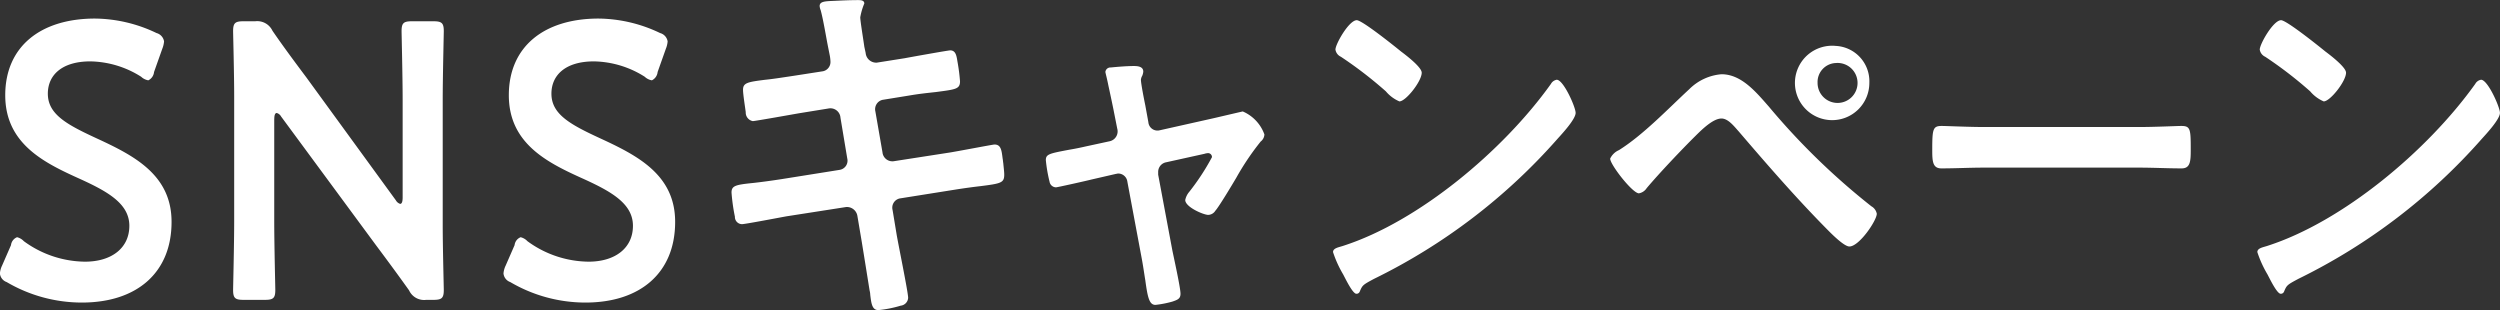 <svg xmlns="http://www.w3.org/2000/svg" width="258.625" height="32.1" viewBox="0 0 258.625 32.1">
  <rect x="0" y="0" width="258.625" height="32.1" fill="#333333" stroke="none"/>
  <defs>
    <style>
      .cls-1 {
        fill: #fff;
        fill-rule: evenodd;
      }
    </style>
  </defs>
  <path id="txt_sns.svg" class="cls-1" d="M656.043,2949.07c-3.071-1.42-5-2.48-5-4.6,0-1.91,1.443-3.34,4.4-3.34a10.1,10.1,0,0,1,5.254,1.59,1.416,1.416,0,0,0,.741.37,1.072,1.072,0,0,0,.592-0.86l0.851-2.4a2.584,2.584,0,0,0,.185-0.77,1.074,1.074,0,0,0-.777-0.86,15.006,15.006,0,0,0-6.365-1.5c-5.624,0-9.288,2.89-9.288,7.93,0,4.89,3.812,6.88,7.4,8.51,3.071,1.38,5.439,2.64,5.439,5,0,2.28-1.813,3.71-4.588,3.71a10.864,10.864,0,0,1-6.327-2.12,1.431,1.431,0,0,0-.7-0.41,1,1,0,0,0-.629.82l-0.925,2.12a2.269,2.269,0,0,0-.222.81,1.052,1.052,0,0,0,.7.89,15.37,15.37,0,0,0,7.77,2.12c5.7,0,9.288-3.09,9.288-8.34C663.851,2952.85,659.928,2950.86,656.043,2949.07Zm18.425-1.95c0-.41.074-0.65,0.259-0.65a0.751,0.751,0,0,1,.444.36l9.843,13.35c1.221,1.63,2.294,3.09,3.4,4.64a1.71,1.71,0,0,0,1.776.98h0.74c0.852,0,1.074-.17,1.074-1.02,0-.29-0.111-4.48-0.111-6.72v-12.94c0-2.36.111-6.83,0.111-7.12,0-.85-0.222-1.02-1.074-1.02h-2.22c-0.851,0-1.073.17-1.073,1.02,0,0.29.111,4.76,0.111,7.12v10.09c0,0.41-.074.66-0.259,0.66a0.782,0.782,0,0,1-.444-0.37l-9.25-12.7c-1.184-1.58-2.369-3.17-3.516-4.84a1.738,1.738,0,0,0-1.776-.98h-1.221c-0.851,0-1.073.17-1.073,1.02,0,0.29.111,4.44,0.111,6.72v12.94c0,2.36-.111,6.83-0.111,7.12,0,0.85.222,1.02,1.073,1.02h2.22c0.851,0,1.073-.17,1.073-1.02,0-.29-0.111-4.76-0.111-7.12v-10.54Zm33.671,1.95c-3.072-1.42-5-2.48-5-4.6,0-1.91,1.443-3.34,4.4-3.34a10.1,10.1,0,0,1,5.254,1.59,1.411,1.411,0,0,0,.74.37,1.072,1.072,0,0,0,.592-0.86l0.851-2.4a2.584,2.584,0,0,0,.185-0.77,1.074,1.074,0,0,0-.777-0.86,15,15,0,0,0-6.364-1.5c-5.625,0-9.288,2.89-9.288,7.93,0,4.89,3.811,6.88,7.4,8.51,3.072,1.38,5.44,2.64,5.44,5,0,2.28-1.813,3.71-4.589,3.71a10.864,10.864,0,0,1-6.327-2.12,1.431,1.431,0,0,0-.7-0.41,1,1,0,0,0-.629.82l-0.925,2.12a2.291,2.291,0,0,0-.222.81,1.052,1.052,0,0,0,.7.89,15.37,15.37,0,0,0,7.77,2.12c5.7,0,9.288-3.09,9.288-8.34C715.946,2952.85,712.024,2950.86,708.139,2949.07Zm20.142-6.46c-1.26.19-2.275,0.35-3.011,0.42-1.82.23-2.31,0.31-2.31,1.04,0,0.46.21,1.77,0.28,2.31a0.9,0.9,0,0,0,.735.93c0.21,0,4.131-.7,4.761-0.81l3.08-.5a1.042,1.042,0,0,1,1.225.96l0.7,4.2a0.966,0.966,0,0,1-.77,1.19l-6.02.96c-1.225.19-2.171,0.31-2.871,0.39-1.855.19-2.31,0.27-2.31,1a19.413,19.413,0,0,0,.35,2.5,0.744,0.744,0,0,0,.735.77c0.315,0,3.921-.69,4.586-0.81l6.16-.96a1.1,1.1,0,0,1,1.191.92l0.455,2.7c0.245,1.5.56,3.46,0.805,5a2.181,2.181,0,0,1,.07.47c0.105,0.84.175,1.57,0.84,1.57a11.813,11.813,0,0,0,2.31-.46,0.863,0.863,0,0,0,.77-0.81c0-.57-1.015-5.5-1.19-6.54l-0.42-2.54a0.975,0.975,0,0,1,.735-1.2l5.531-.88c1.19-.19,2.1-0.31,2.8-0.39,2.135-.27,2.485-0.34,2.485-1.19,0-.31-0.07-0.85-0.1-1.19-0.035-.2-0.035-0.35-0.07-0.5-0.105-.85-0.175-1.43-0.84-1.43-0.175,0-4.165.77-4.761,0.85l-5.67.88a1.029,1.029,0,0,1-1.155-.92l-0.735-4.23a0.994,0.994,0,0,1,.735-1.2l2.835-.46c1.12-.19,2-0.27,2.7-0.35,2.031-.27,2.486-0.3,2.486-1.11a19.221,19.221,0,0,0-.245-1.93c-0.105-.58-0.14-1.27-0.771-1.27-0.21,0-4.06.69-4.69,0.81l-2.9.46a1.094,1.094,0,0,1-1.155-1l-0.14-.65c-0.07-.54-0.42-2.66-0.42-3.04a6.7,6.7,0,0,1,.42-1.43c0-.35-0.42-0.35-0.63-0.35-0.841,0-1.681.04-2.521,0.08-0.875.04-1.47,0.04-1.47,0.54a1.435,1.435,0,0,0,.105.42c0.28,1.01.56,2.78,0.77,3.82l0.175,0.88a4.13,4.13,0,0,1,.07.62,0.976,0.976,0,0,1-.77,1Zm30.17,7.31c-0.7.16-1.26,0.27-1.75,0.35-2.065.39-2.415,0.46-2.415,1.08a15.5,15.5,0,0,0,.385,2.23,0.69,0.69,0,0,0,.665.58c0.14,0,3.22-.69,3.675-0.81l2.52-.58c0.035,0,.175-0.04.245-0.04a0.964,0.964,0,0,1,.945.85l1.471,7.86c0.175,0.92.28,1.73,0.385,2.34,0.245,1.81.42,2.54,1.05,2.54a10.47,10.47,0,0,0,1.75-.34c0.56-.19.84-0.31,0.84-0.81,0-.62-0.665-3.62-0.84-4.47l-1.47-7.85v-0.27a1.01,1.01,0,0,1,.77-1l4.025-.89a1.429,1.429,0,0,1,.385-0.07,0.407,0.407,0,0,1,.385.42,24,24,0,0,1-2.345,3.58,1.892,1.892,0,0,0-.42.85c0,0.73,1.89,1.54,2.38,1.54a0.9,0.9,0,0,0,.735-0.43c0.385-.42,1.786-2.77,2.171-3.42a27.022,27.022,0,0,1,2.52-3.74,0.985,0.985,0,0,0,.385-0.73,4.087,4.087,0,0,0-2.24-2.38c-0.035,0-2.626.61-2.976,0.69l-5.67,1.27a0.944,0.944,0,0,1-1.12-.85l-0.315-1.73c-0.105-.5-0.455-2.27-0.455-2.66a1,1,0,0,1,.14-0.42,1.521,1.521,0,0,0,.105-0.42c0-.54-0.595-0.58-0.98-0.58-0.7,0-1.681.08-2.381,0.15a0.525,0.525,0,0,0-.56.46c0,0.08.175,0.7,0.315,1.43,0.245,1.12.525,2.46,0.56,2.66l0.35,1.77a1.045,1.045,0,0,1-.77,1.31Zm48.687-6.89a0.845,0.845,0,0,0-.6.43c-4.97,6.96-13.721,14.24-21.457,16.74-0.455.16-1.085,0.23-1.085,0.66a11.5,11.5,0,0,0,1.05,2.31c0.245,0.46.98,2,1.365,2a0.354,0.354,0,0,0,.35-0.23c0.28-.66.315-0.69,1.47-1.31a60.99,60.99,0,0,0,19.007-14.51c0.455-.5,1.855-2.01,1.855-2.66C809.1,2945.88,807.838,2943.03,807.138,2943.03Zm-20.687-6.16c-0.805,0-2.205,2.47-2.205,3.04a0.972,0.972,0,0,0,.56.74,42.03,42.03,0,0,1,4.655,3.58,3.76,3.76,0,0,0,1.4,1.04c0.665,0,2.31-2.08,2.31-2.97,0-.58-1.68-1.85-2.135-2.19C790.371,2939.57,787.011,2936.87,786.451,2936.87Zm49.562,4.43a2.068,2.068,0,1,1-1.891,2.04A1.965,1.965,0,0,1,836.013,2941.3Zm0-1.77a3.849,3.849,0,1,0,3.465,3.81A3.66,3.66,0,0,0,836.013,2939.53Zm-11.832,2.93a5.322,5.322,0,0,0-3.325,1.54c-2.24,2.07-4.76,4.73-7.281,6.31a1.8,1.8,0,0,0-.91.88c0,0.62,2.311,3.59,2.976,3.59a1.215,1.215,0,0,0,.805-0.54c1.295-1.54,3.64-4.01,5.075-5.43,0.63-.62,1.785-1.77,2.66-1.77,0.7,0,1.331.84,1.786,1.34,2.94,3.43,5.915,6.86,9.066,10.05,0.49,0.5,1.82,1.85,2.38,1.85,1.015,0,2.835-2.69,2.835-3.39a1.129,1.129,0,0,0-.56-0.77,71.691,71.691,0,0,1-10.606-10.31C827.752,2944.3,826.247,2942.46,824.181,2942.46Zm27.125,5.46c-1.47,0-3.885-.11-4.34-0.11-0.91,0-.98.31-0.98,2.46,0,1.19.035,1.93,0.945,1.93,1.47,0,2.94-.08,4.375-0.08h16.1c1.435,0,2.9.08,4.376,0.08,0.91,0,.945-0.74.945-1.97,0-2.11-.035-2.42-0.98-2.42-0.455,0-2.731.11-4.341,0.11h-16.1Zm51.453-4.89a0.845,0.845,0,0,0-.6.43c-4.971,6.96-13.722,14.24-21.458,16.74-0.455.16-1.085,0.23-1.085,0.66a11.5,11.5,0,0,0,1.05,2.31c0.245,0.46.98,2,1.365,2a0.354,0.354,0,0,0,.35-0.23c0.28-.66.315-0.69,1.471-1.31a61.013,61.013,0,0,0,19.007-14.51c0.455-.5,1.855-2.01,1.855-2.66C904.719,2945.88,903.459,2943.03,902.759,2943.03Zm-20.688-6.16c-0.805,0-2.205,2.47-2.205,3.04a0.972,0.972,0,0,0,.56.74,42.043,42.043,0,0,1,4.656,3.58,3.758,3.758,0,0,0,1.4,1.04c0.665,0,2.31-2.08,2.31-2.97,0-.58-1.68-1.85-2.135-2.19C885.992,2939.57,882.631,2936.87,882.071,2936.87Z" transform="translate(-646.094 -2934.78)"/>
</svg>
